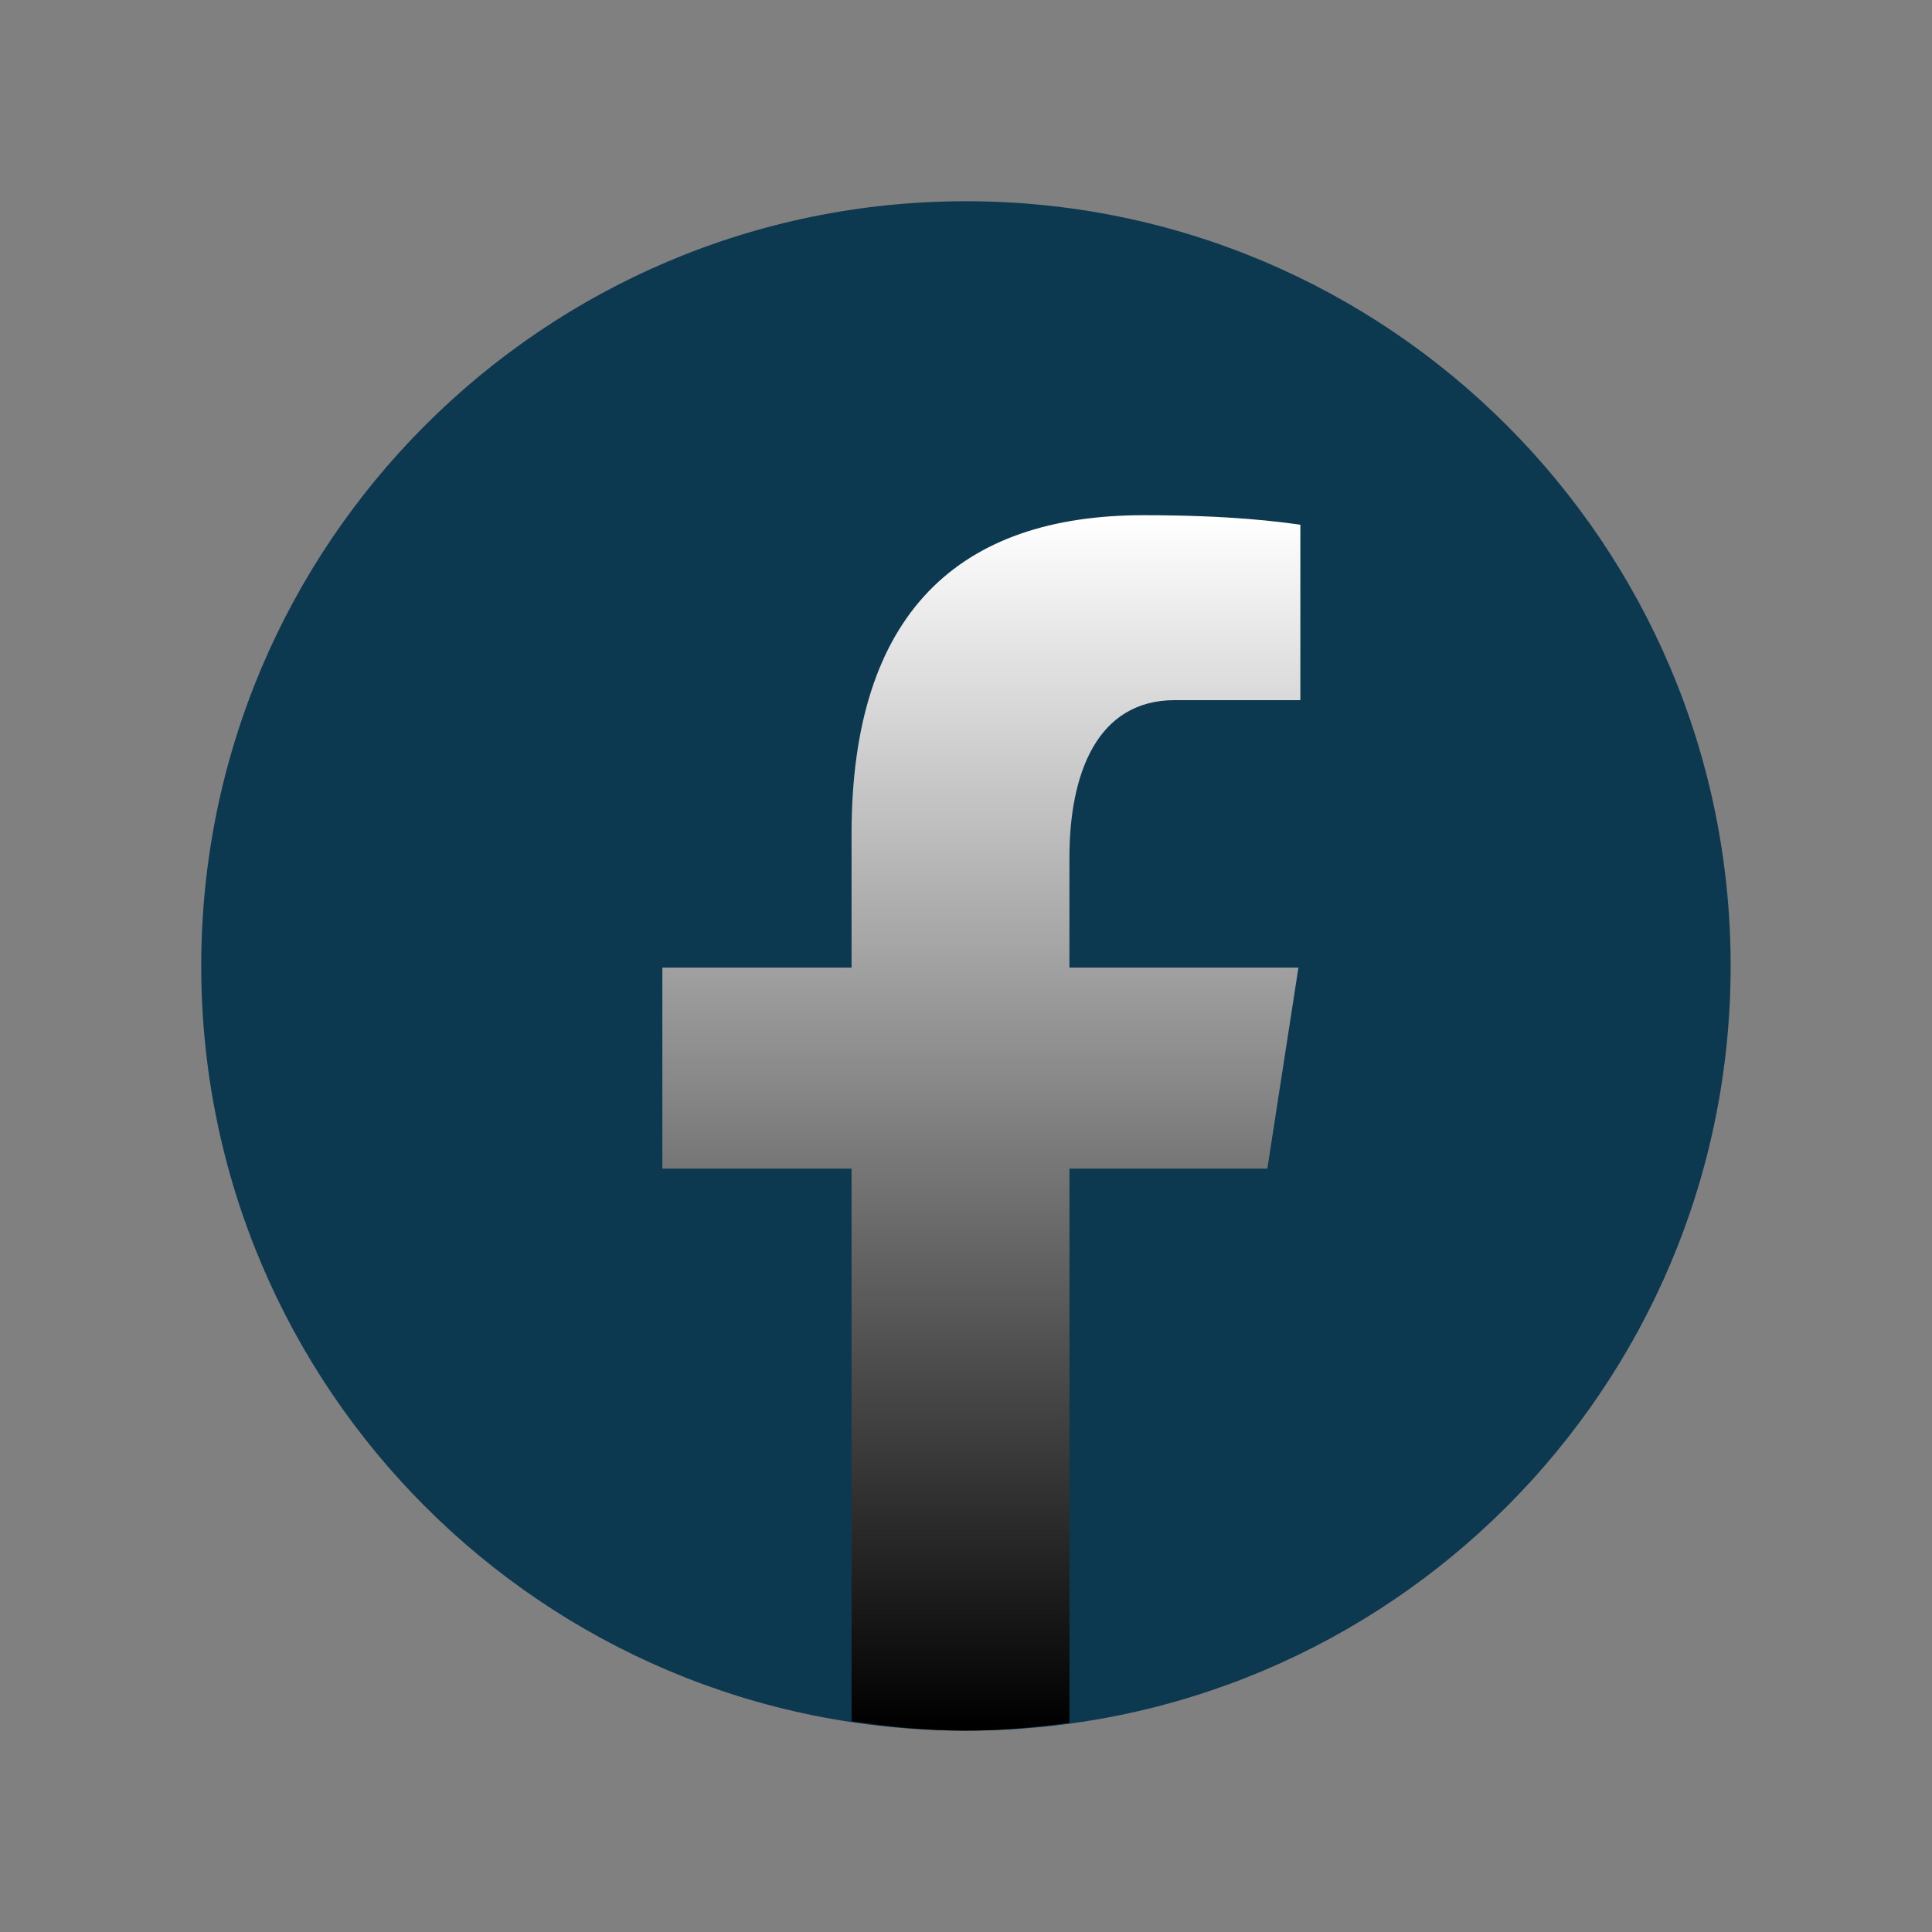 <svg xmlns="http://www.w3.org/2000/svg" x="0px" y="0px" width="100" height="100" viewBox="0,0,256,256">
<rect x="0" y="0" width="256" height="256" fill="#808080" stroke="none"/>
<defs>
<linearGradient id="grad1" x1="0%" x2="0%" y1="0%" y2="100%">
  <stop offset="0%" stop-color="#FFFFFF" />
  <stop offset="100%" stop-color="hsl(47, 77%, 40%)" />
</linearGradient>
<linearGradient id="grad2" x1="0%" x2="100%" y1="0%" y2="0%">
  <stop offset="0%" stop-color="yellow" />
  <stop offset="100%" stop-color="red" />
</linearGradient>
</defs>
<g fill="none" fill-rule="nonzero" stroke="none" stroke-width="1" stroke-linecap="butt" stroke-linejoin="miter" stroke-miterlimit="10" stroke-dasharray="" stroke-dashoffset="0" font-family="none" font-weight="none" font-size="none" text-anchor="none" style="mix-blend-mode: normal"><g transform="scale(5.333,5.333)"><path d="M24,5c-10.493,0 -19,8.507 -19,19c0,10.493 8.507,19 19,19c10.493,0 19,-8.507 19,-19c0,-10.493 -8.507,-19 -19,-19z" fill="#0c3950"></path><path d="M26.572,29.036h4.917l0.772,-4.995h-5.69v-2.73c0,-2.075 0.678,-3.915 2.619,-3.915h3.119v-4.359c-0.548,-0.074 -1.707,-0.236 -3.897,-0.236c-4.573,0 -7.254,2.415 -7.254,7.917v3.323h-4.701v4.995h4.701v13.729c0.931,0.14 1.874,0.235 2.842,0.235c0.875,0 1.729,-0.08 2.572,-0.194z" fill="url(#grad1)"></path></g></g>
</svg>